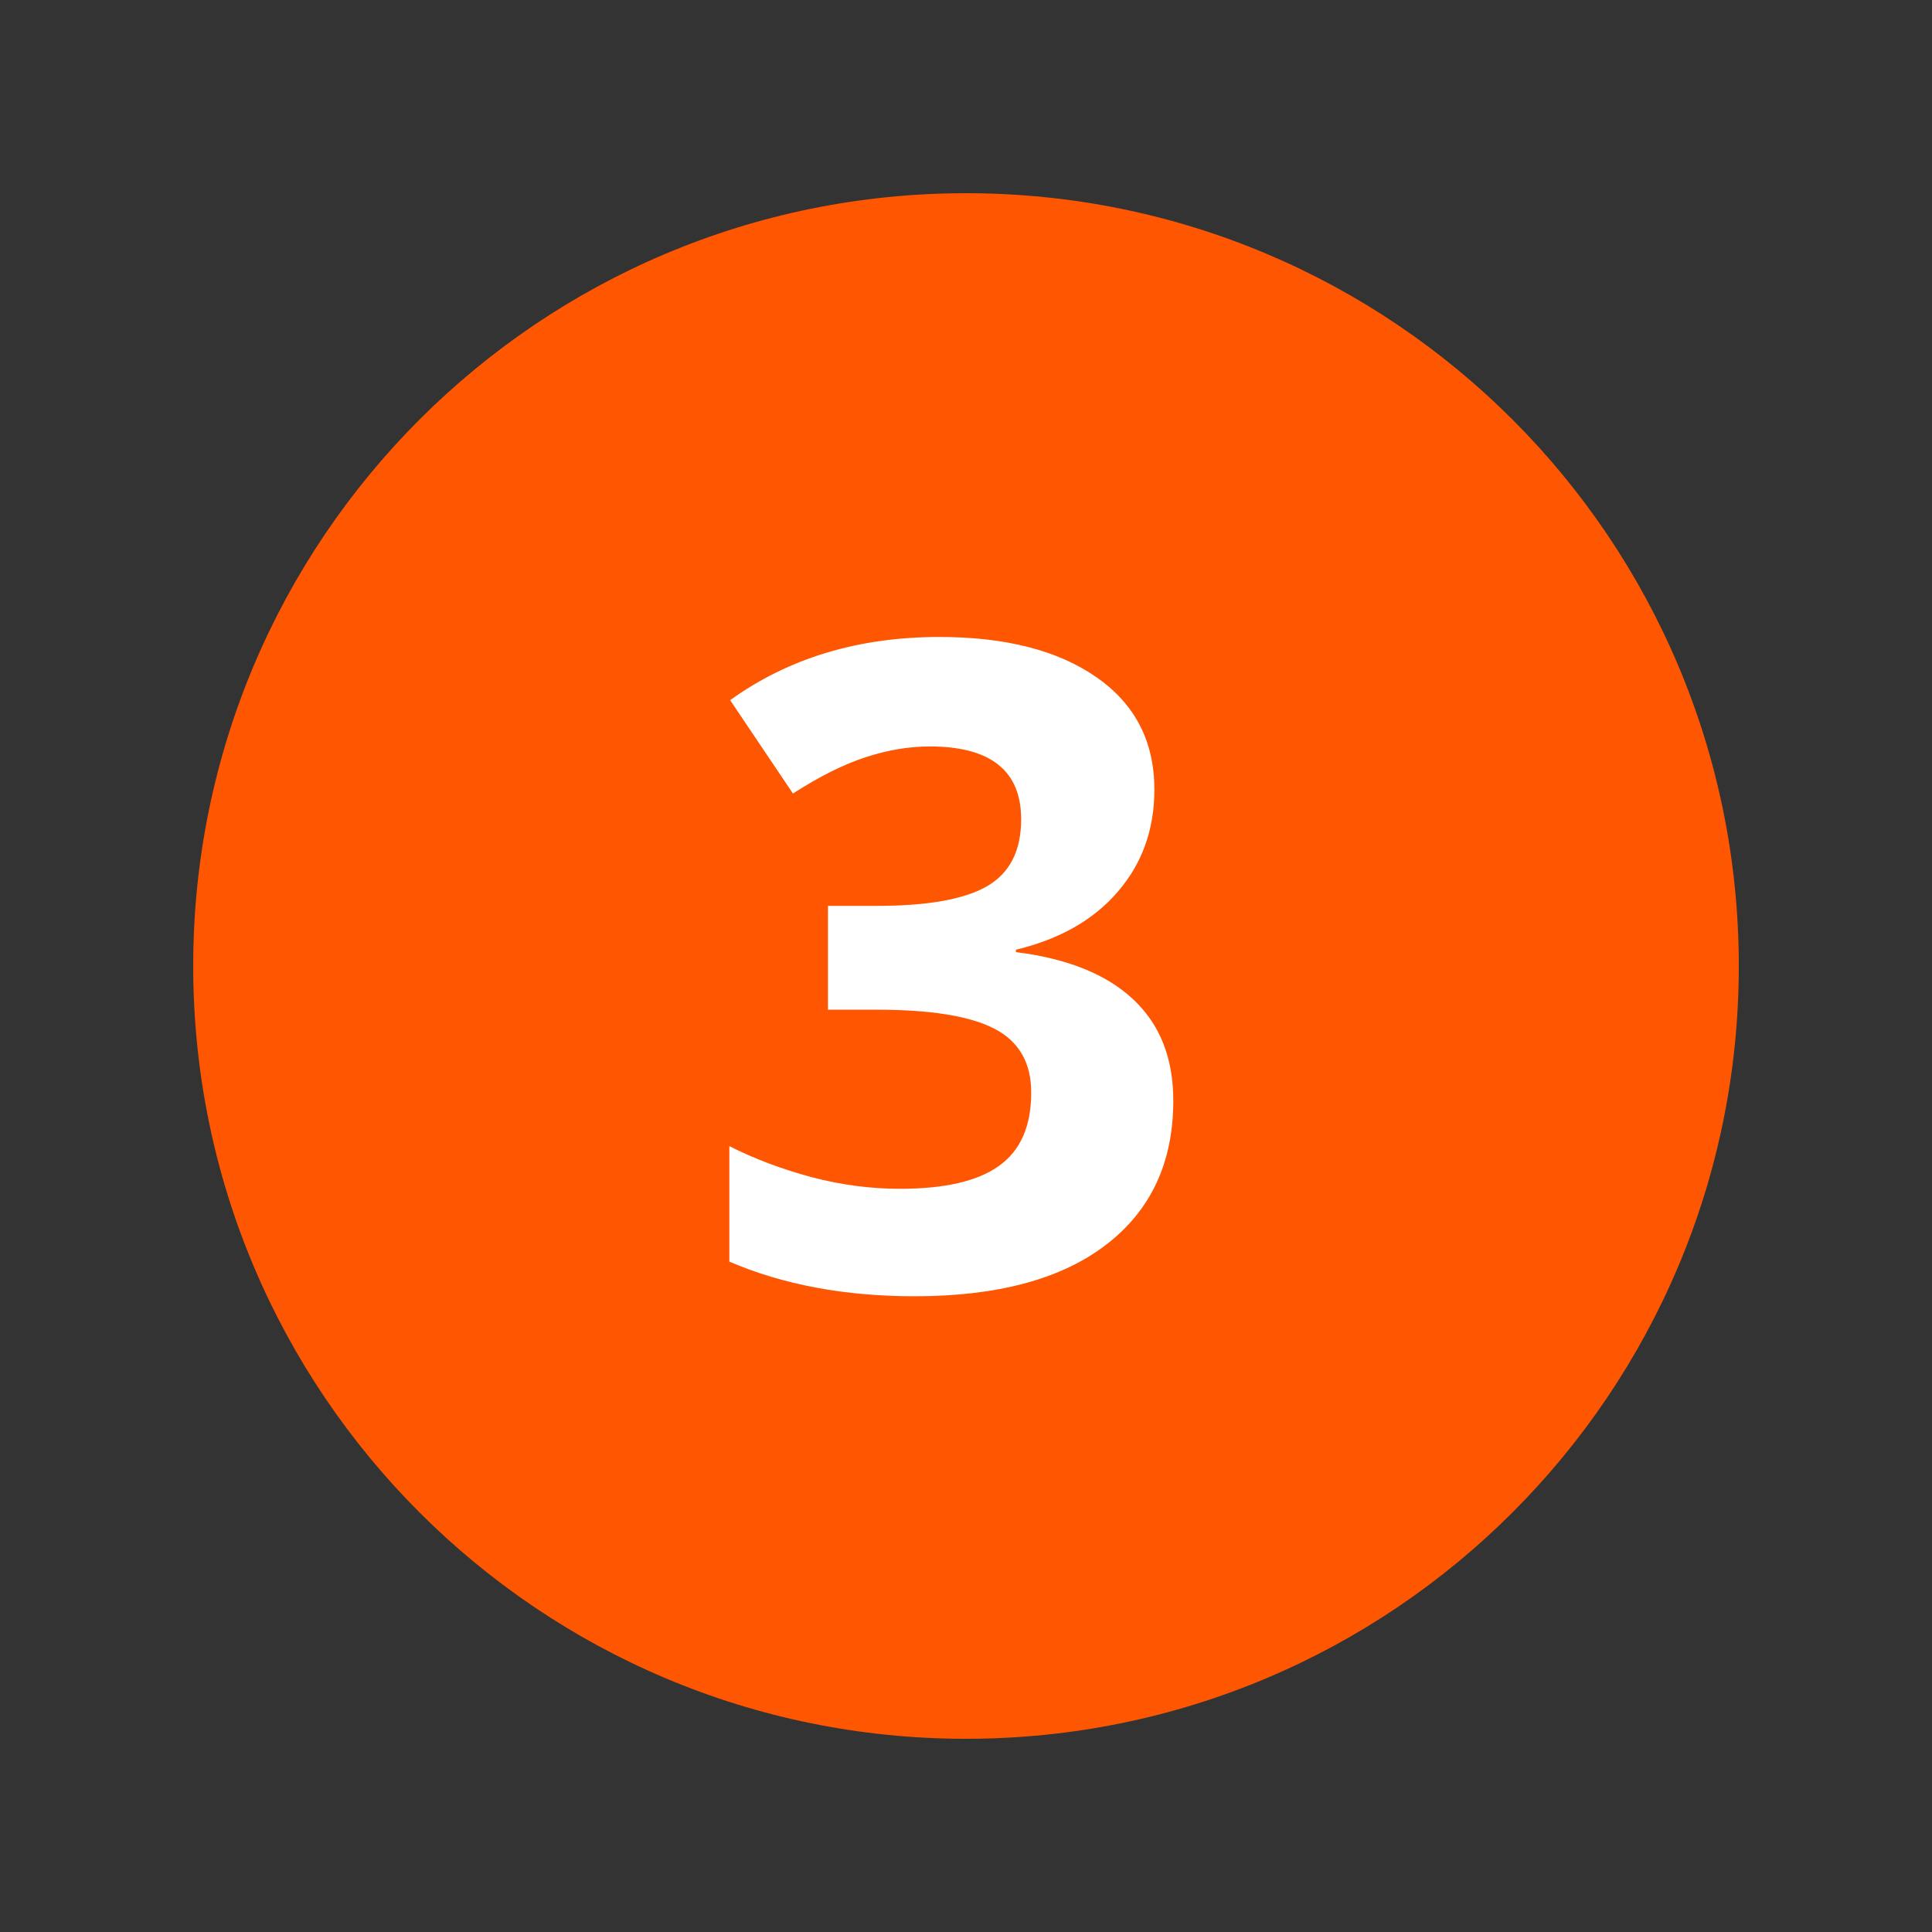 <svg version="1.0" preserveAspectRatio="xMidYMid meet" height="100" viewBox="0 0 75 75" zoomAndPan="magnify" width="100" xmlns:xlink="http://www.w3.org/1999/xlink" xmlns="http://www.w3.org/2000/svg"><rect x="0" y="0" width="75" height="75" fill="#333333" stroke="none"/><defs><g></g><clipPath id="97ecfa47ff"><path clip-rule="nonzero" d="M 7.5 7.5 L 67.5 7.5 L 67.5 67.5 L 7.5 67.5 Z M 7.5 7.5"></path></clipPath><clipPath id="5f7e394d78"><path clip-rule="nonzero" d="M 37.5 7.5 C 20.93 7.5 7.5 20.93 7.5 37.5 C 7.5 54.07 20.93 67.5 37.5 67.5 C 54.07 67.5 67.5 54.07 67.5 37.5 C 67.5 20.93 54.07 7.5 37.5 7.5 Z M 37.5 7.5"></path></clipPath></defs><g clip-path="url(#97ecfa47ff)"><g clip-path="url(#5f7e394d78)"><path fill-rule="nonzero" fill-opacity="1" d="M 7.5 7.5 L 67.5 7.5 L 67.5 67.5 L 7.5 67.5 Z M 7.5 7.5" fill="#ff5601"></path></g></g><g fill-opacity="1" fill="#ffffff"><g transform="translate(26.985, 49.977)"><g><path d="M 17.828 -19.328 C 17.828 -17.773 17.352 -16.453 16.406 -15.359 C 15.469 -14.266 14.148 -13.516 12.453 -13.109 L 12.453 -13.016 C 14.461 -12.766 15.984 -12.148 17.016 -11.172 C 18.047 -10.203 18.562 -8.895 18.562 -7.25 C 18.562 -4.852 17.691 -2.988 15.953 -1.656 C 14.211 -0.32 11.734 0.344 8.516 0.344 C 5.816 0.344 3.422 -0.102 1.328 -1 L 1.328 -5.484 C 2.297 -4.992 3.359 -4.594 4.516 -4.281 C 5.672 -3.977 6.816 -3.828 7.953 -3.828 C 9.691 -3.828 10.973 -4.125 11.797 -4.719 C 12.629 -5.312 13.047 -6.258 13.047 -7.562 C 13.047 -8.727 12.566 -9.555 11.609 -10.047 C 10.66 -10.535 9.141 -10.781 7.047 -10.781 L 5.156 -10.781 L 5.156 -14.812 L 7.078 -14.812 C 9.016 -14.812 10.426 -15.062 11.312 -15.562 C 12.207 -16.07 12.656 -16.941 12.656 -18.172 C 12.656 -20.055 11.473 -21 9.109 -21 C 8.297 -21 7.461 -20.859 6.609 -20.578 C 5.766 -20.305 4.828 -19.836 3.797 -19.172 L 1.359 -22.797 C 3.629 -24.43 6.336 -25.25 9.484 -25.25 C 12.055 -25.25 14.086 -24.727 15.578 -23.688 C 17.078 -22.645 17.828 -21.191 17.828 -19.328 Z M 17.828 -19.328"></path></g></g></g></svg>